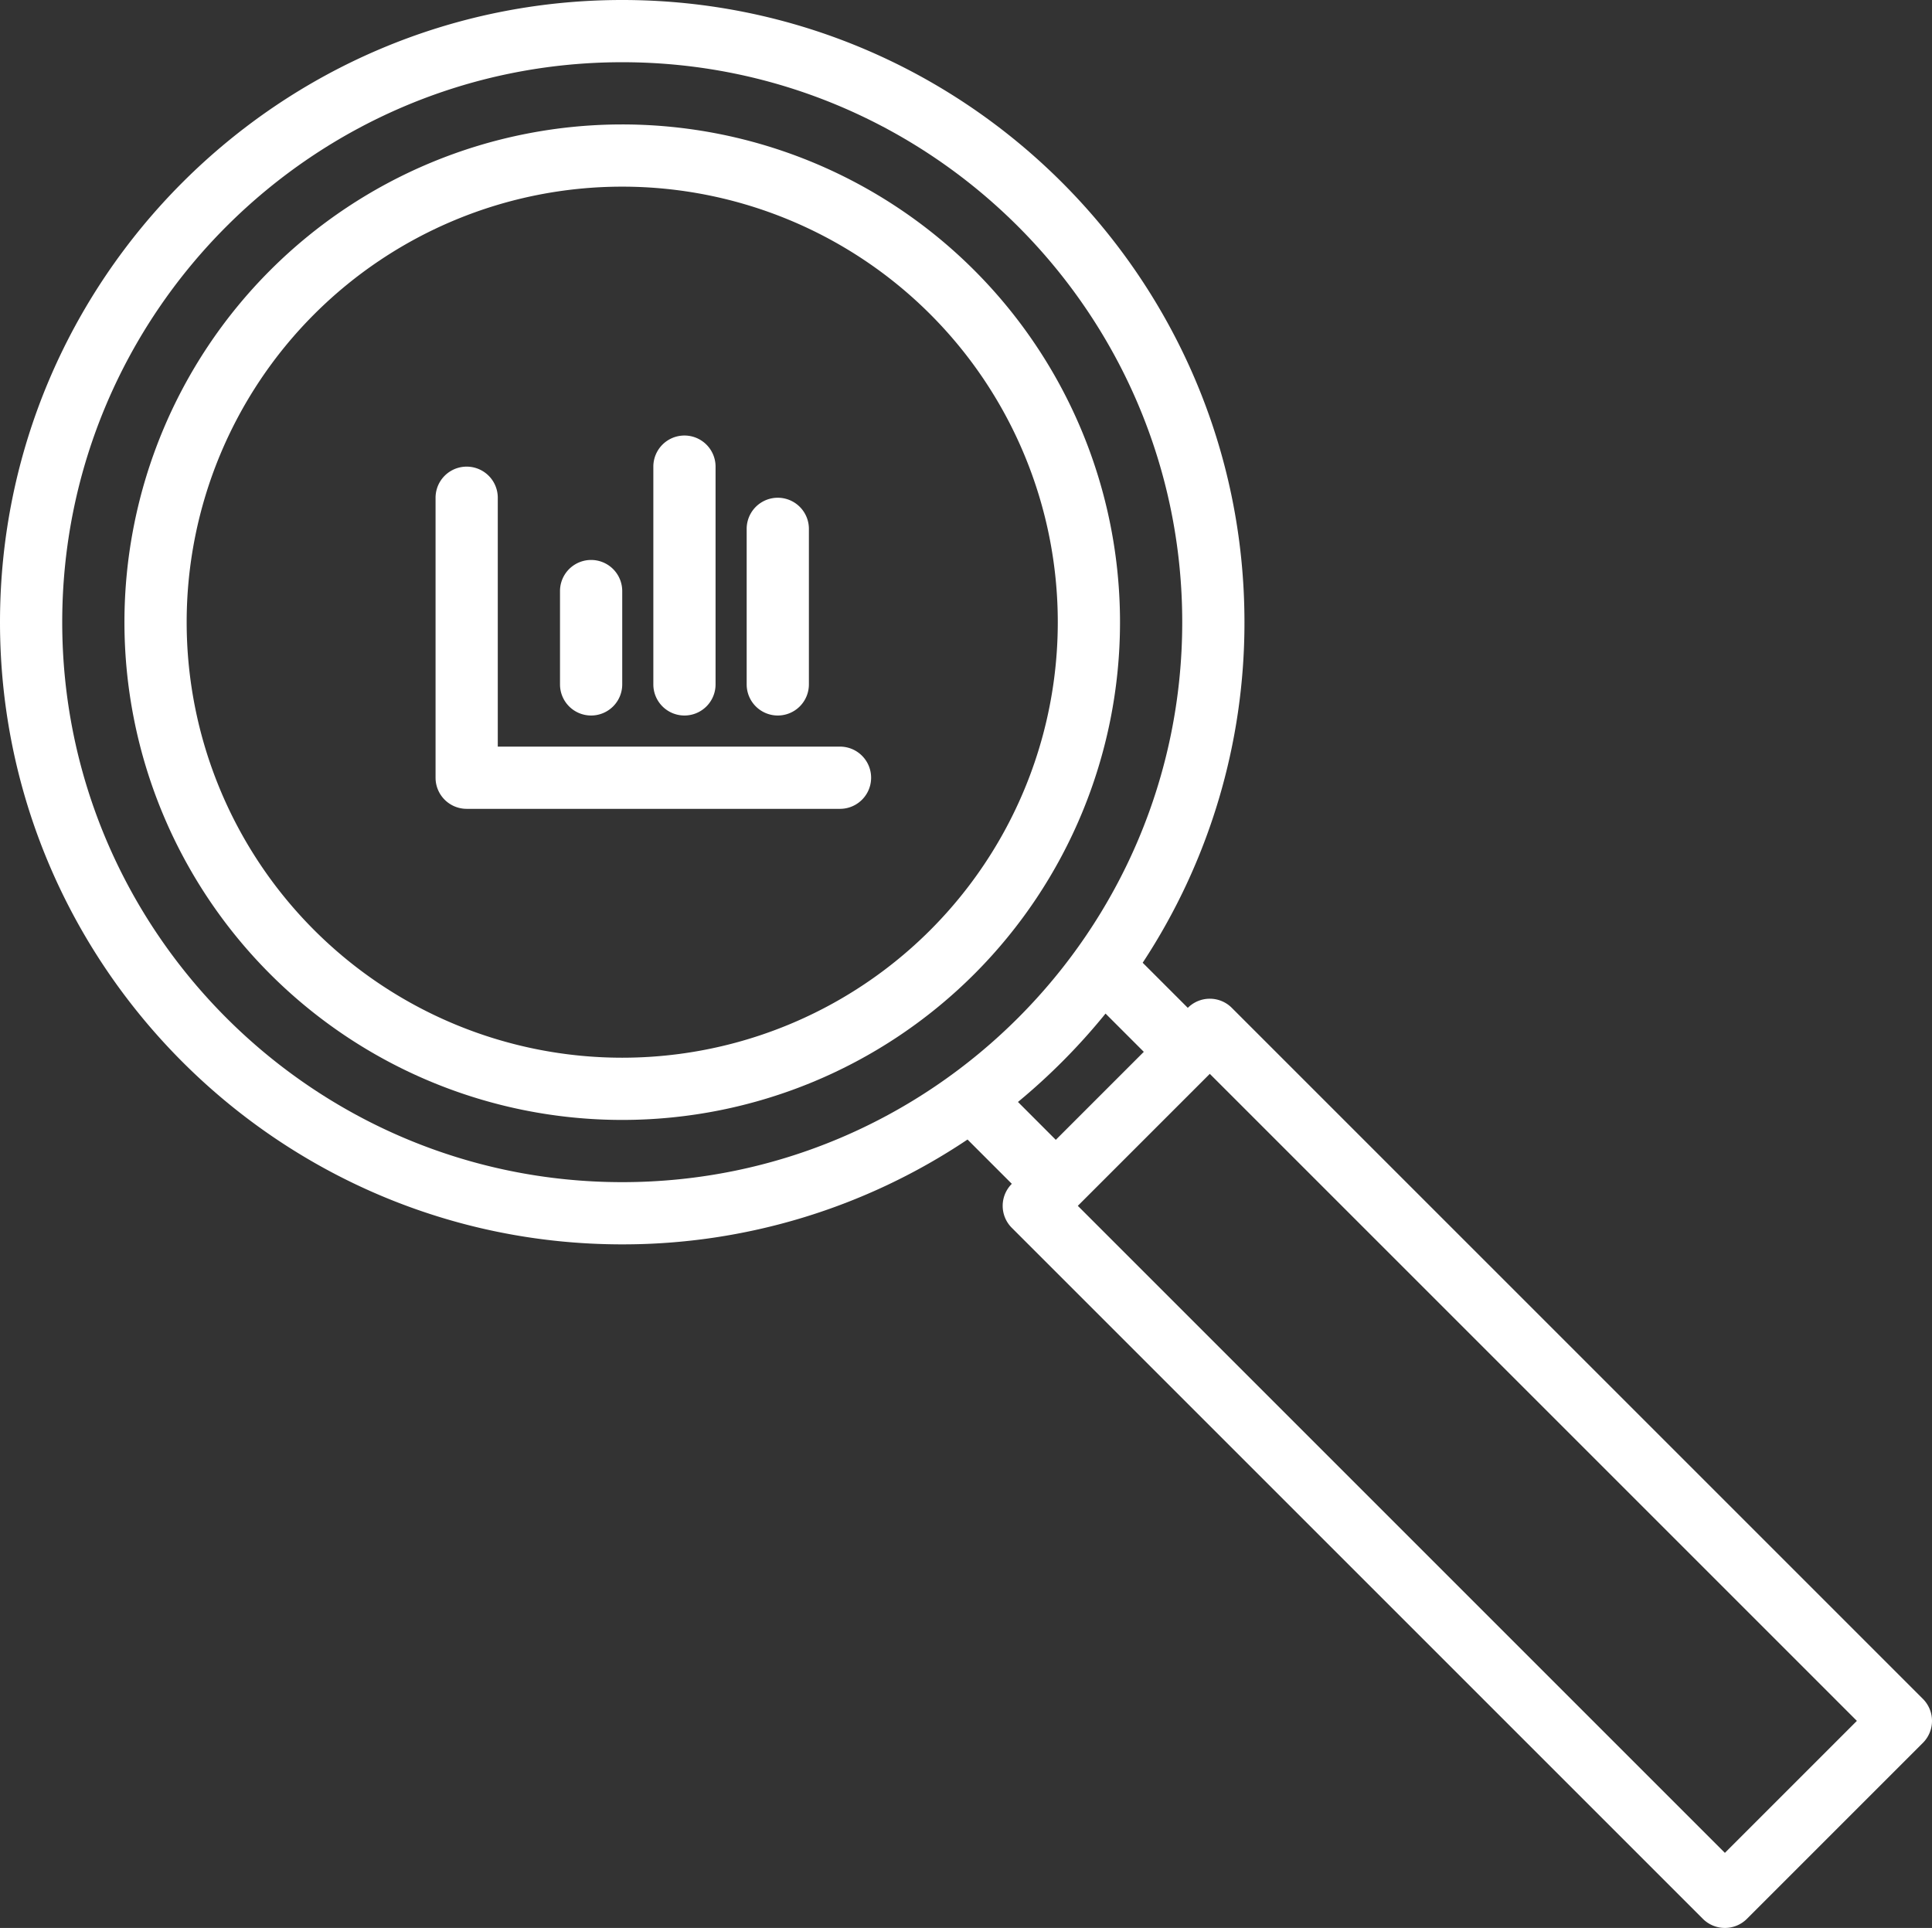 <svg id="Calque_1" data-name="Calque 1" xmlns="http://www.w3.org/2000/svg" viewBox="0 0 496.796 495.79"><rect x="0" y="0" width="496.796" height="495.79" fill="#333333" stroke="none"/><defs><style>.cls-1{fill:#fff;}</style></defs><path class="cls-1" d="M168,40A128,128,0,1,0,296,168,128,128,0,0,0,168,40Zm0,240A112,112,0,1,1,280,168,112,112,0,0,1,168,280Z" transform="translate(-8 -8)"/><path class="cls-1" d="M502.45,444.88l-177.7-177.7a7.991,7.991,0,0,0-11.3-.019l-.019.019-11.6-11.6A159,159,0,0,0,328,168C328,79.78,256.22,8,168,8S8,79.78,8,168,79.78,328,168,328a159.12,159.12,0,0,0,88.79-26.96l11.39,11.39a7.991,7.991,0,0,0-.019,11.3l.019.019,177.7,177.7a8.015,8.015,0,0,0,11.32,0l45.25-45.25a8,8,0,0,0,.006-11.314ZM168,312C88.6,312,24,247.4,24,168S88.6,24,168,24,312,88.6,312,168,247.4,312,168,312Zm101.76-20.62a161.271,161.271,0,0,0,22.52-22.73l9.84,9.84-22.63,22.63Zm181.78,193.1L285.15,318.09l33.94-33.94L485.48,450.54Z" transform="translate(-8 -8)"/><path class="cls-1" d="M224,200H136V136a8,8,0,0,0-16,0v72a8,8,0,0,0,8,8h96a8,8,0,0,0,0-16Z" transform="translate(-8 -8)"/><path class="cls-1" d="M160,192a8,8,0,0,0,8-8V160a8,8,0,0,0-16,0v24A8,8,0,0,0,160,192Z" transform="translate(-8 -8)"/><path class="cls-1" d="M184,192a8,8,0,0,0,8-8V128a8,8,0,0,0-16,0v56A8,8,0,0,0,184,192Z" transform="translate(-8 -8)"/><path class="cls-1" d="M208,192a8,8,0,0,0,8-8V144a8,8,0,0,0-16,0v40A8,8,0,0,0,208,192Z" transform="translate(-8 -8)"/></svg>